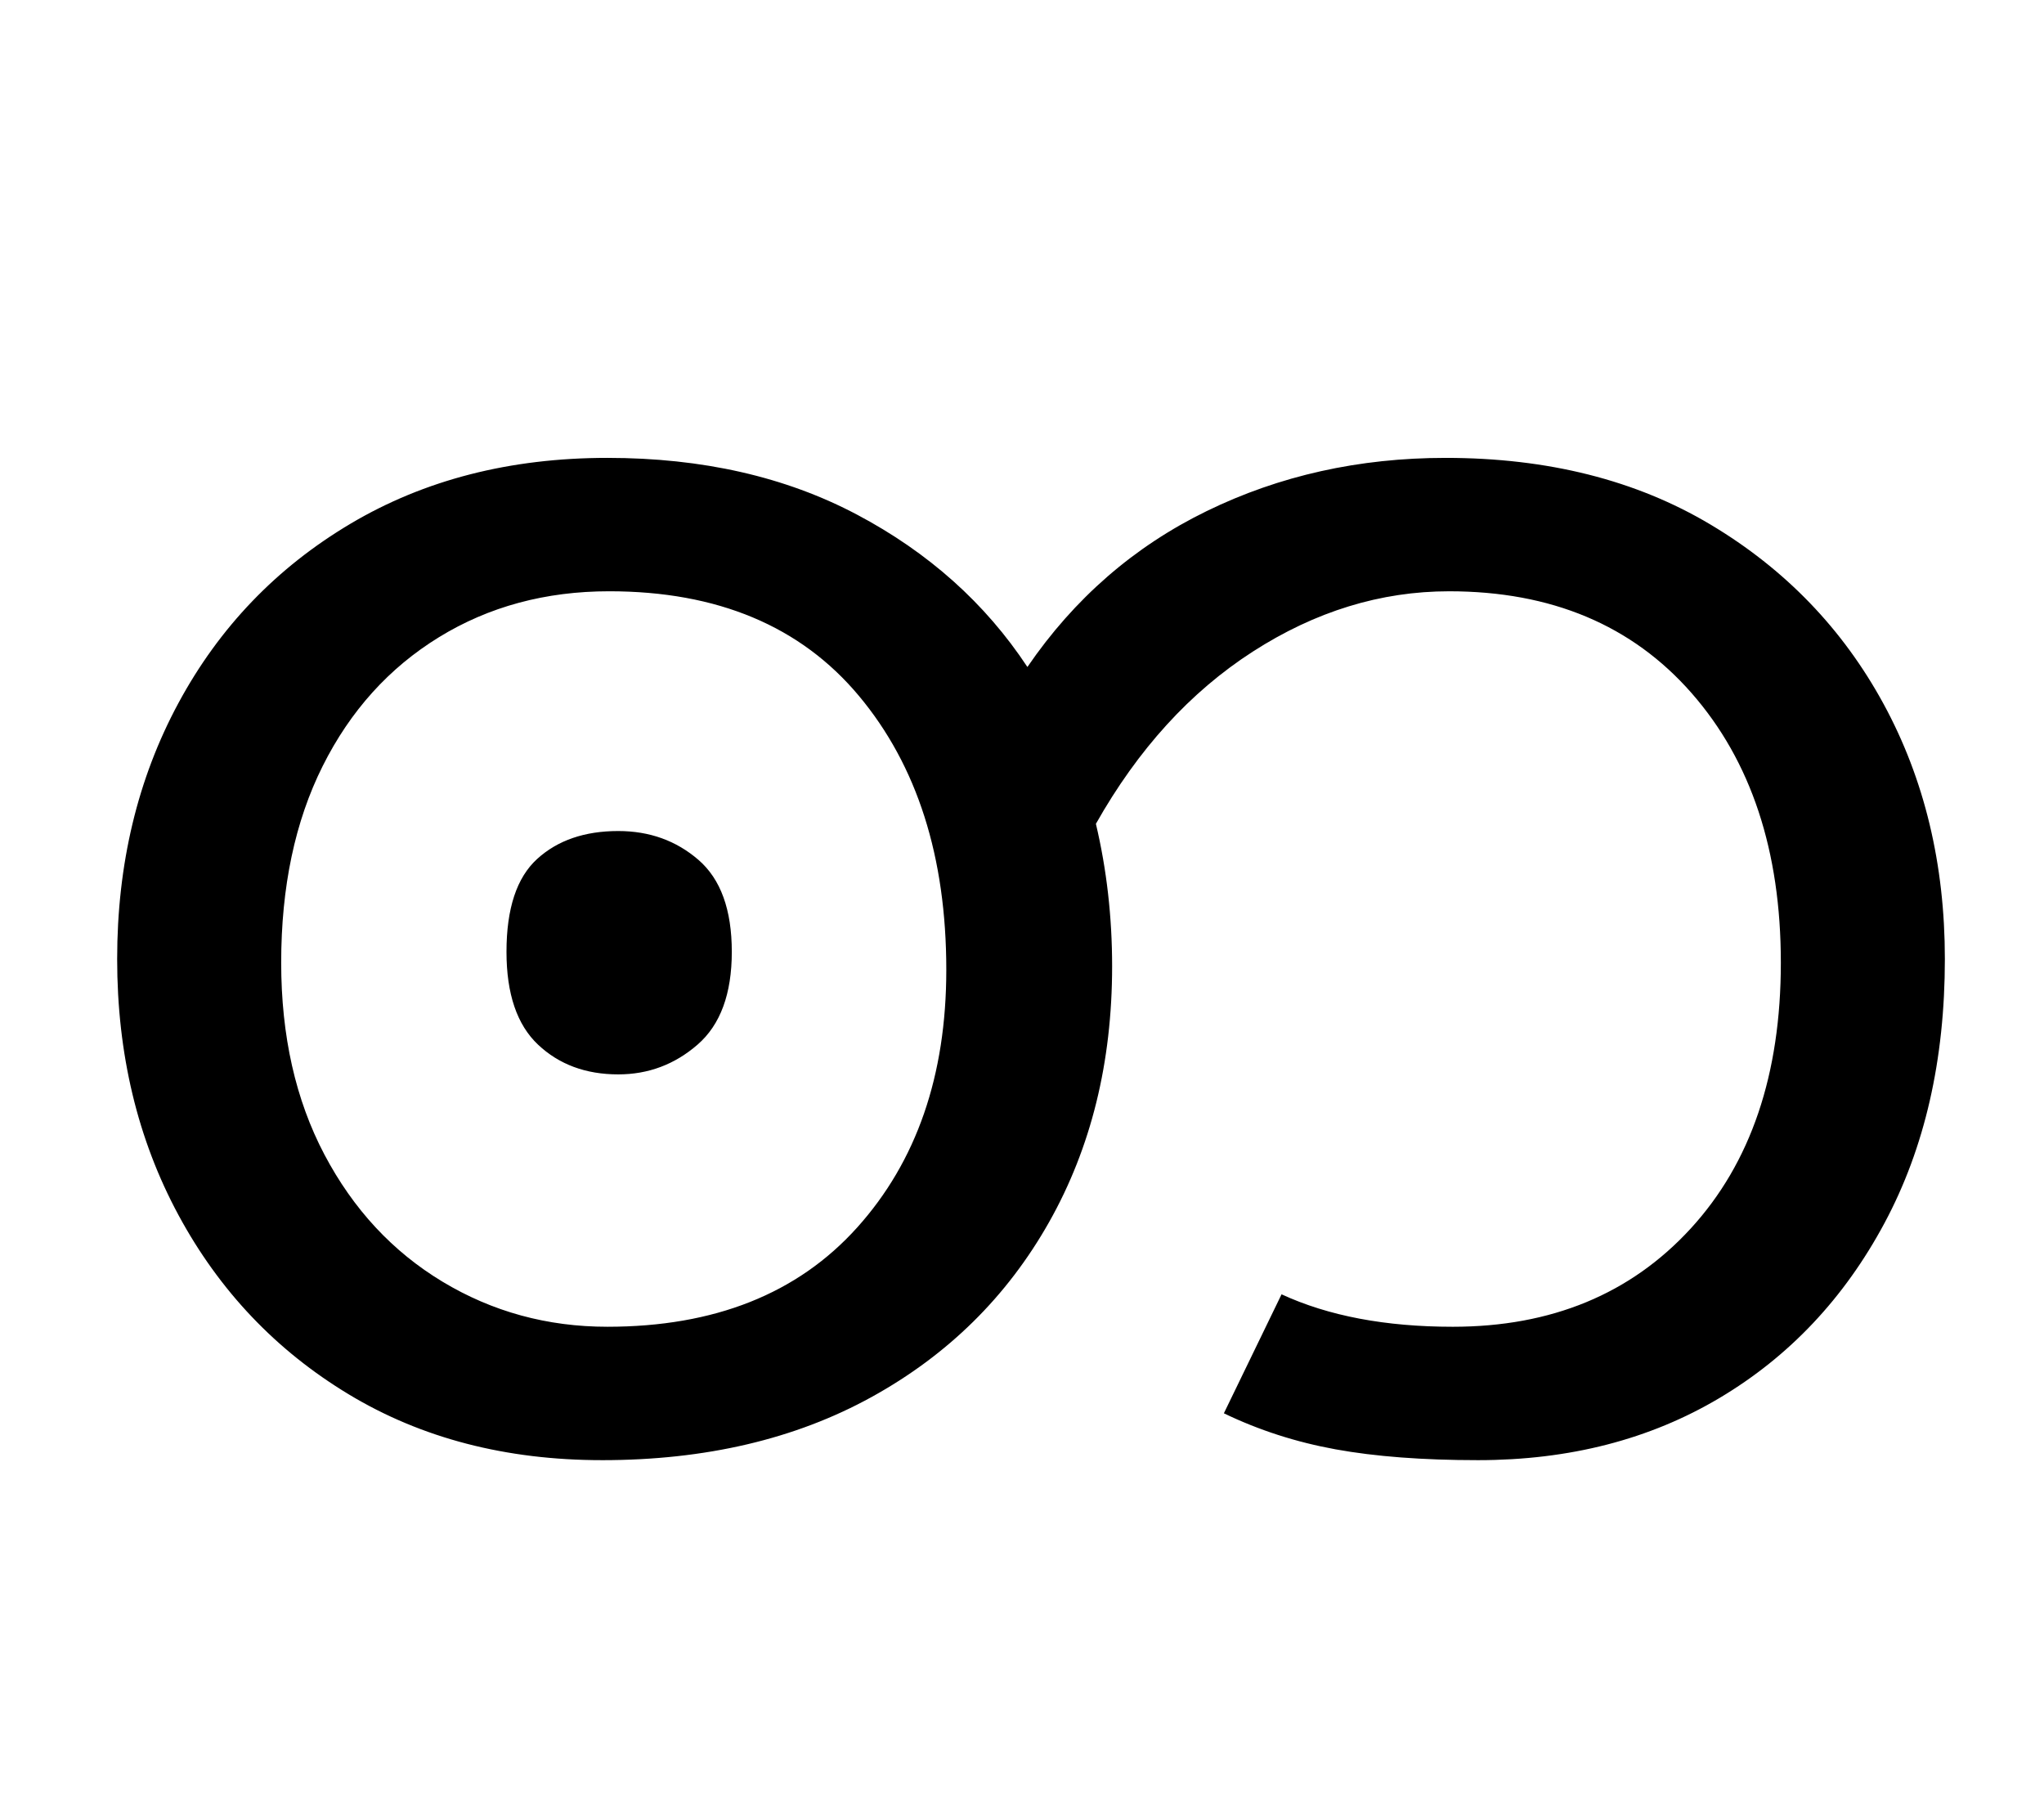 <?xml version="1.0" standalone="no"?>
<!DOCTYPE svg PUBLIC "-//W3C//DTD SVG 1.1//EN" "http://www.w3.org/Graphics/SVG/1.1/DTD/svg11.dtd" >
<svg xmlns="http://www.w3.org/2000/svg" xmlns:xlink="http://www.w3.org/1999/xlink" version="1.1" viewBox="-10 0 1134 1000">
   <path fill="currentColor"
d="M324 810q-80 0 -140.5 -36.5t-94.5 -99.5t-34 -142t34 -142t95.5 -99.5t142.5 -36.5q79 0 138.5 31.5t94.5 84.5q39 -57 99.5 -86.5t132.5 -29.5q85 0 147 37t96 99.5t34 141.5q0 84 -33.5 146.5t-91.5 97t-134 34.5q-46 0 -79 -6t-62 -20l32 -66q39 18 95 18
q82 0 132 -54.5t50 -147.5t-49.5 -149.5t-134.5 -56.5q-57 0 -109 33.5t-87 95.5q9 38 9 79q0 80 -35 142t-98.5 97t-149.5 35zM327 736q89 0 138.5 -55t49.5 -143q0 -94 -48.5 -152t-138.5 -58q-53 0 -94.5 25.5t-64.5 71.5t-23 109q0 61 24 106.5t65.5 70.5t91.5 25z
M333 596q-27 0 -44.5 -16.5t-17.5 -51.5q0 -36 17 -51.5t45 -15.5q26 0 44.5 16t18.5 51t-19 51.5t-44 16.5z" />
</svg>
